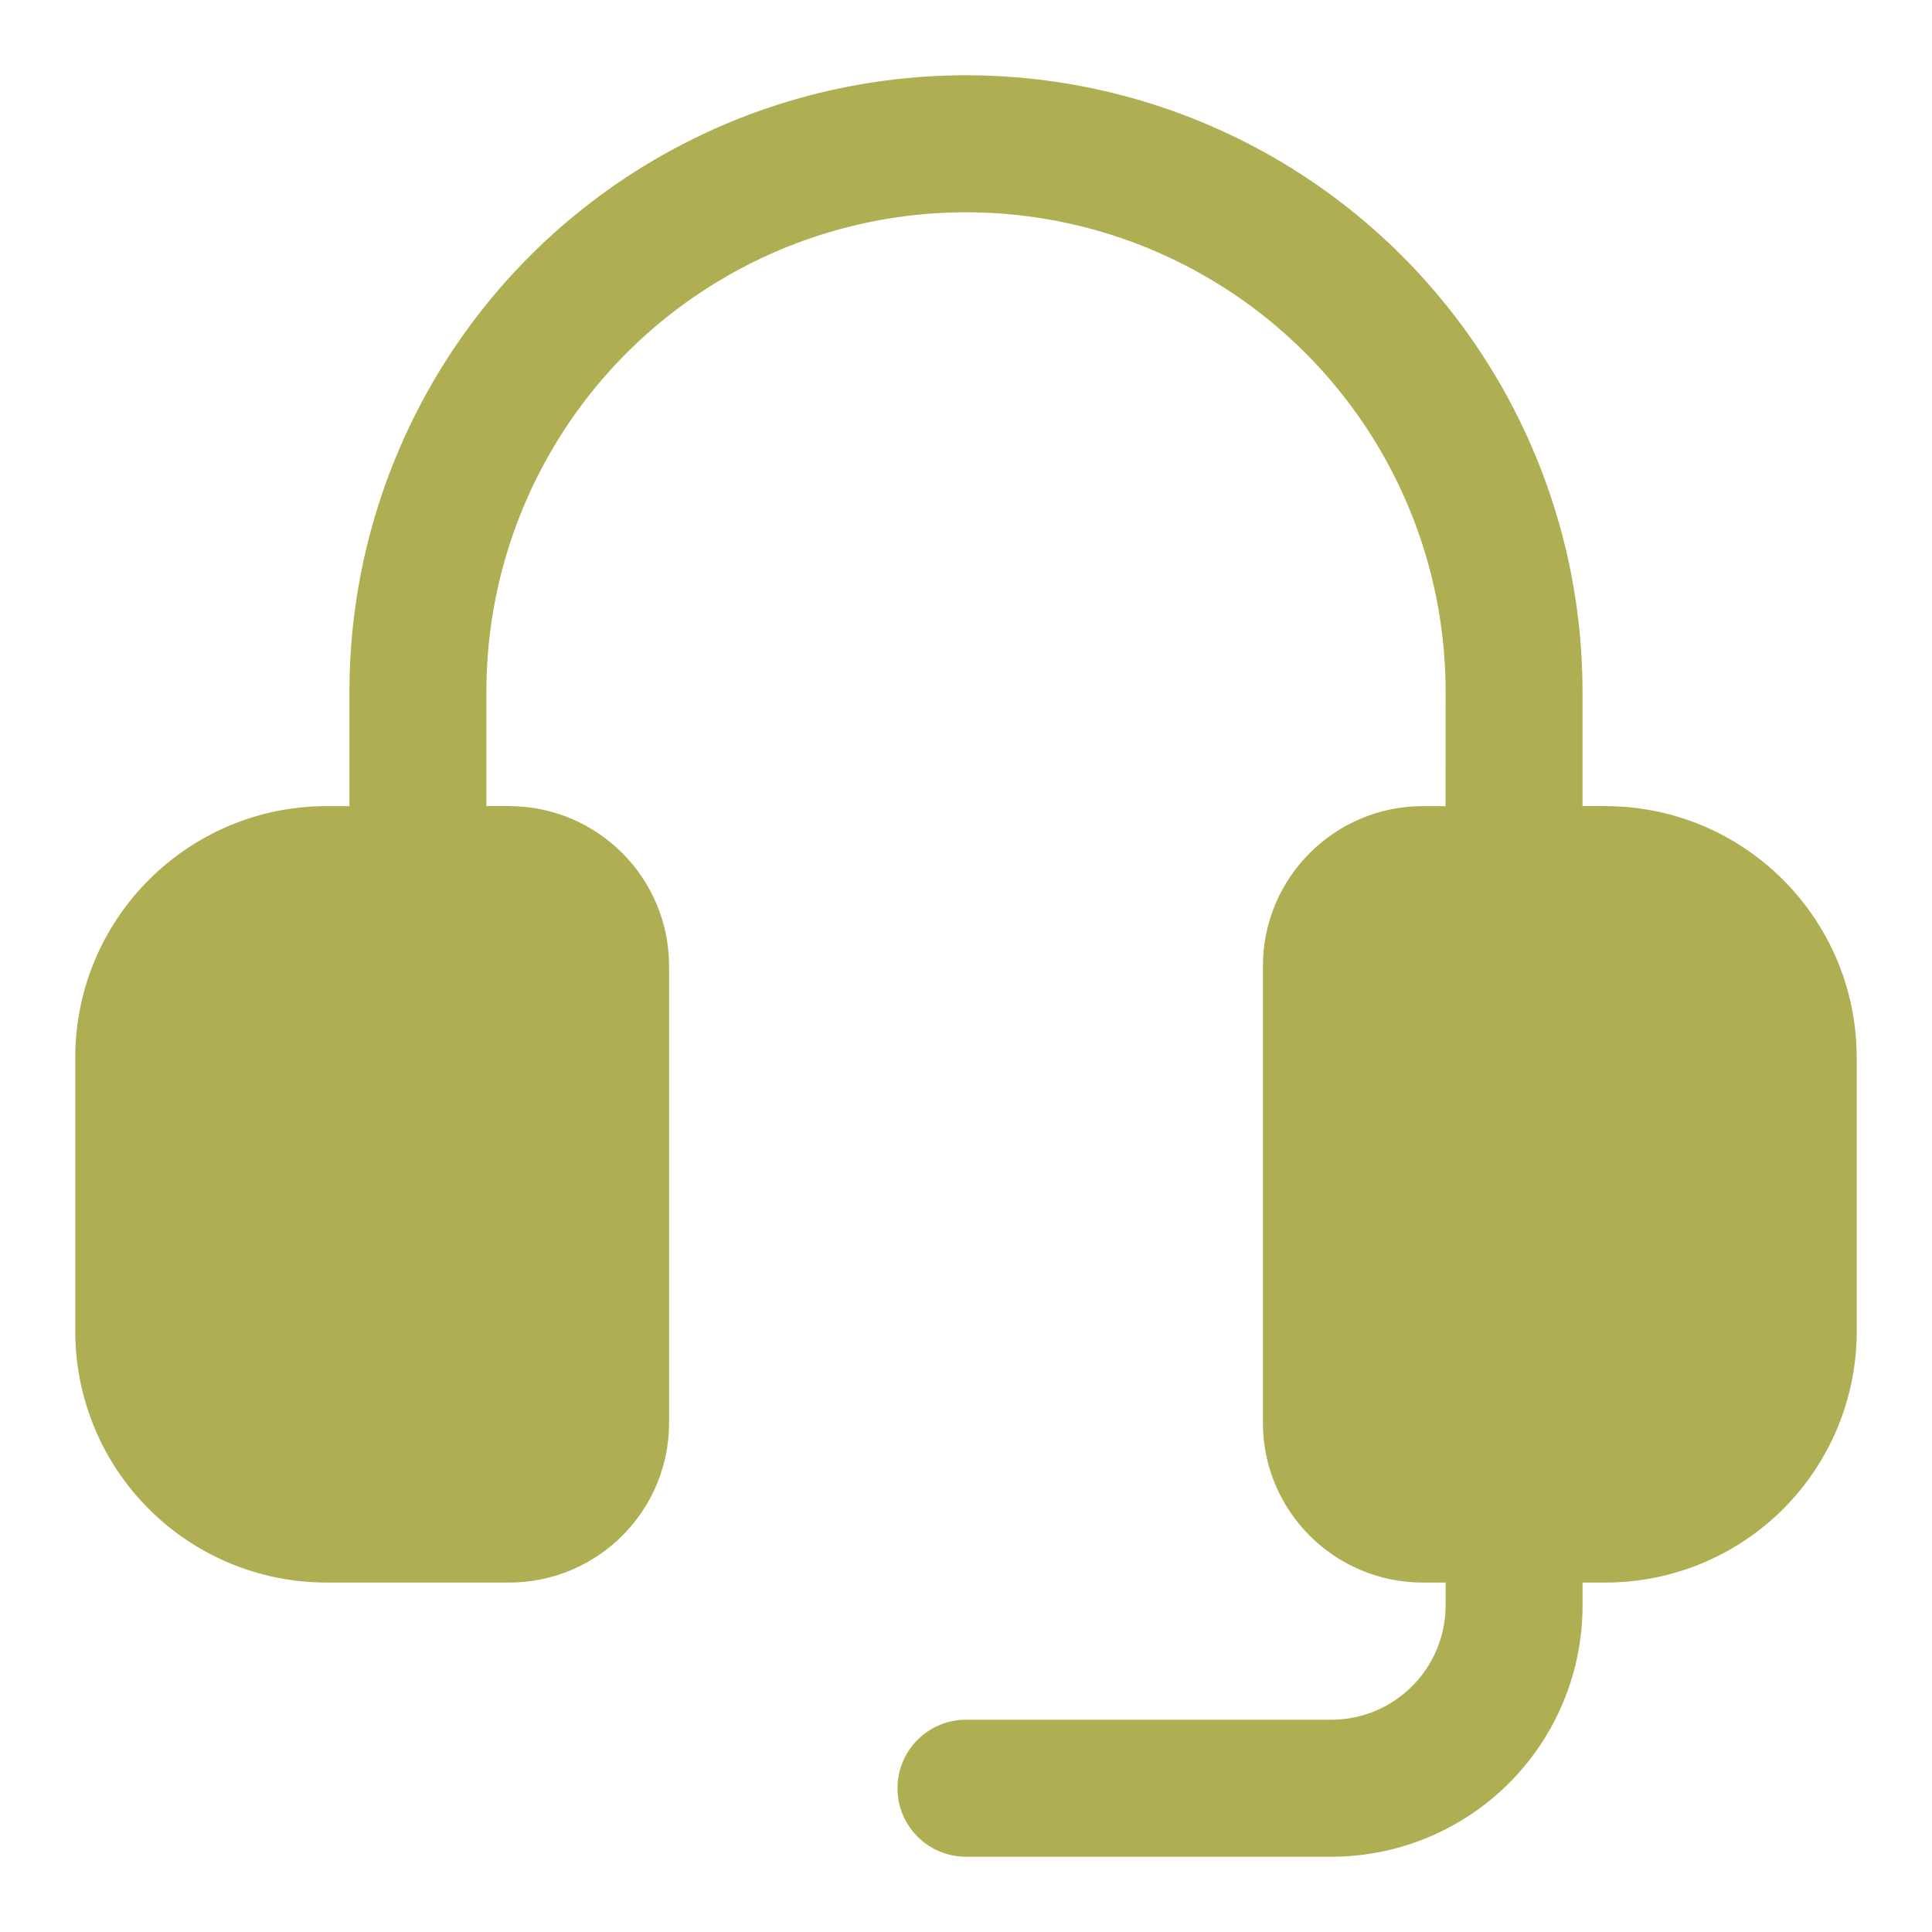 <svg xmlns="http://www.w3.org/2000/svg" fill="none" viewBox="0 0 120 120" height="120" width="120">
<path fill="#AFAE52" d="M115.325 65.681V82.696C115.325 86.831 113.682 90.803 110.753 93.728C107.828 96.652 103.861 98.295 99.721 98.295H98.295V99.721C98.295 103.861 96.653 107.828 93.728 110.752C90.803 113.682 86.832 115.325 82.697 115.325H60C57.651 115.325 55.745 113.418 55.745 111.07C55.745 108.721 57.652 106.815 60 106.815H82.697C86.611 106.81 89.78 103.64 89.79 99.721V98.295H88.373C82.894 98.295 78.446 93.858 78.442 88.373V60C78.446 54.516 82.894 50.074 88.373 50.069H89.785L89.79 42.971C89.79 32.329 84.113 22.498 74.893 17.177C65.677 11.856 54.324 11.856 45.107 17.177C35.886 22.498 30.21 32.329 30.21 42.971V50.064H31.622L31.627 50.069C37.106 50.074 41.554 54.516 41.558 60V88.373C41.554 93.858 37.106 98.295 31.627 98.295H20.279C16.139 98.295 12.172 96.653 9.247 93.728C6.318 90.803 4.675 86.832 4.675 82.697V65.681C4.68 57.066 11.663 50.079 20.278 50.069H21.704V42.971C21.704 29.288 29.004 16.649 40.852 9.804C52.699 2.966 67.299 2.966 79.146 9.804C90.994 16.648 98.293 29.288 98.293 42.971V50.064H99.719V50.069C108.335 50.078 115.319 57.066 115.322 65.681L115.325 65.681Z"></path>
</svg>
